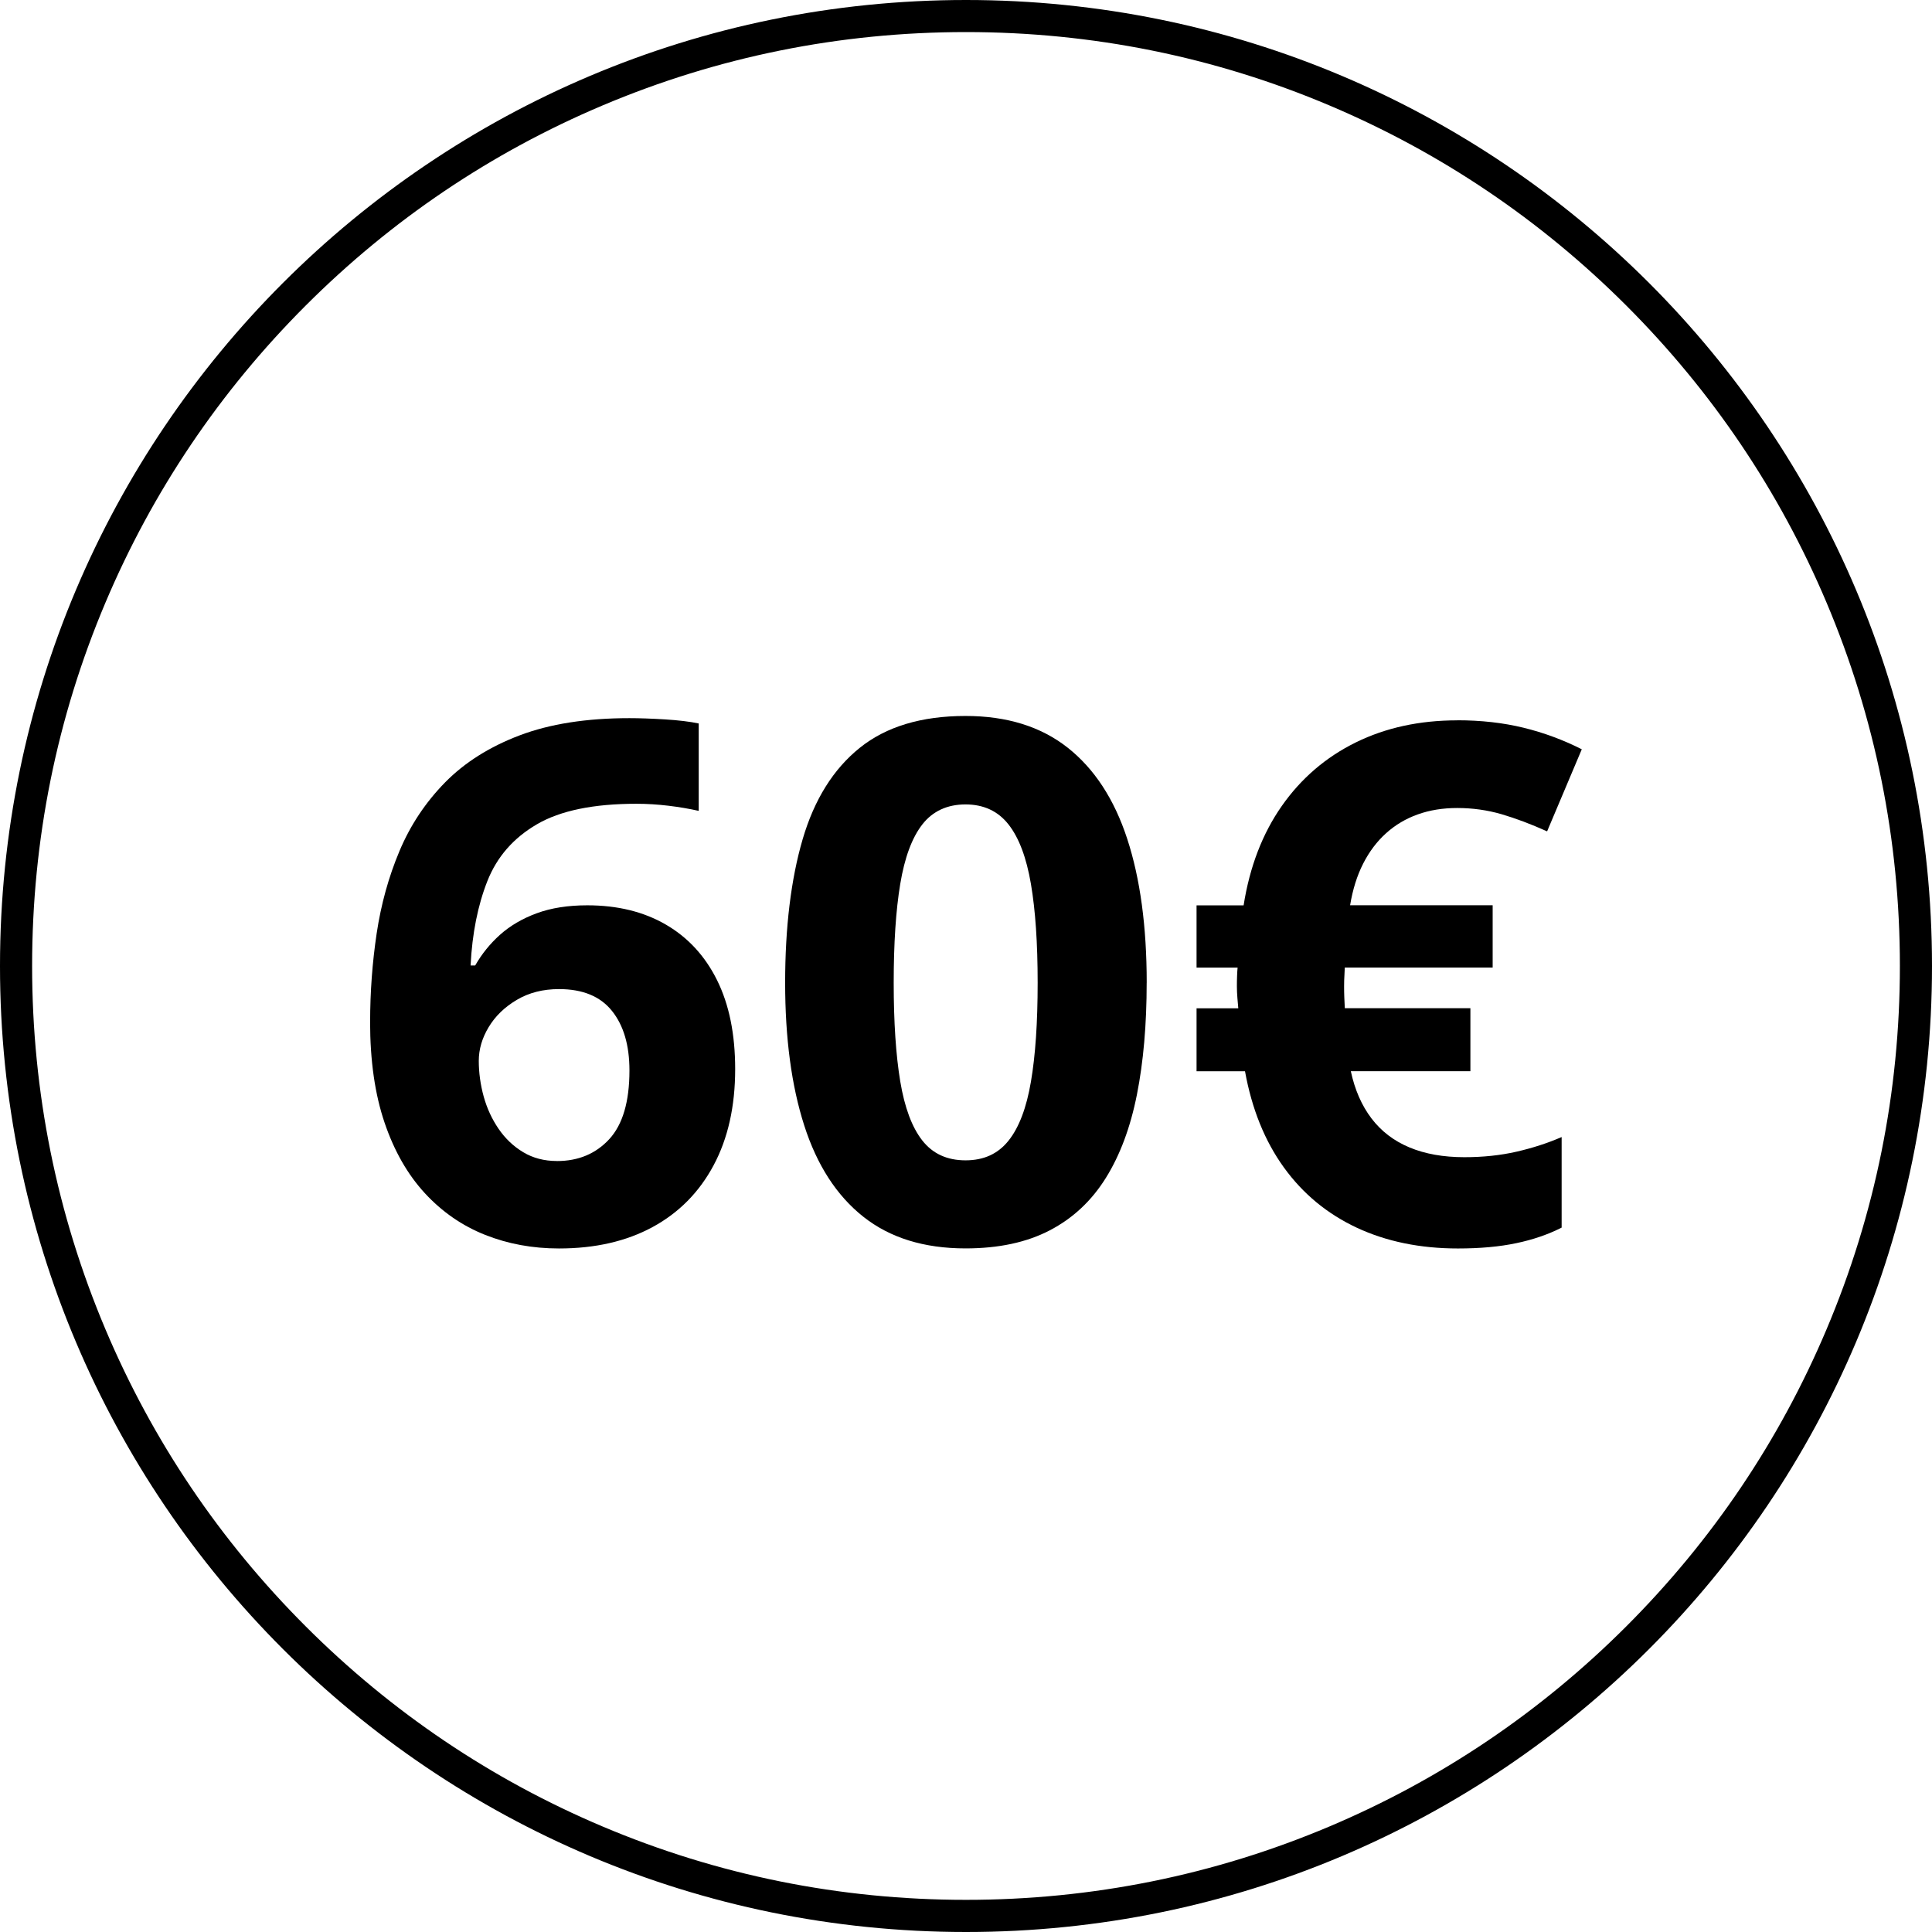 <?xml version="1.0" encoding="UTF-8"?> <svg xmlns="http://www.w3.org/2000/svg" id="Livello_2" data-name="Livello 2" viewBox="0 0 512 512"><defs><style> .cls-1 { fill: #000; stroke-width: 0px; } </style></defs><g id="Livello_1-2" data-name="Livello 1"><g id="_60" data-name="60"><path class="cls-1" d="M256,8.5c33.42,0,65.83,6.54,96.33,19.45,29.47,12.47,55.94,30.31,78.67,53.04,22.73,22.73,40.58,49.2,53.04,78.67,12.9,30.51,19.45,62.92,19.45,96.33s-6.54,65.83-19.45,96.33c-12.46,29.47-30.31,55.94-53.04,78.67s-49.2,40.58-78.67,53.04c-30.51,12.9-62.92,19.45-96.33,19.45s-65.83-6.54-96.33-19.45c-29.47-12.46-55.94-30.31-78.67-53.04-22.73-22.73-40.58-49.2-53.04-78.67-12.9-30.51-19.45-62.92-19.45-96.33s6.54-65.83,19.45-96.33c12.47-29.47,30.31-55.94,53.04-78.67,22.73-22.73,49.2-40.58,78.67-53.04,30.51-12.9,62.92-19.45,96.33-19.45M256,0C114.62,0,0,114.62,0,256s114.62,256,256,256,256-114.62,256-256S397.38,0,256,0h0Z"></path><path class="cls-1" d="M98.09,270.76c0-7.88.58-15.67,1.73-23.39,1.16-7.72,3.17-15,6.05-21.84,2.87-6.84,6.91-12.91,12.09-18.19,5.19-5.28,11.78-9.44,19.78-12.47,8-3.03,17.69-4.55,29.06-4.55,2.69,0,5.83.11,9.42.33,3.59.22,6.58.58,8.95,1.08v23.16c-2.5-.56-5.17-1.02-8.02-1.36-2.84-.34-5.67-.52-8.48-.52-11.38,0-20.17,1.81-26.39,5.44-6.22,3.63-10.59,8.64-13.12,15.05-2.53,6.41-4.02,13.86-4.45,22.36h1.22c1.75-3.06,3.95-5.78,6.61-8.16,2.66-2.37,5.89-4.27,9.7-5.67,3.81-1.41,8.28-2.11,13.41-2.11,8,0,14.94,1.7,20.81,5.11,5.87,3.41,10.41,8.33,13.59,14.77,3.19,6.44,4.78,14.28,4.78,23.53,0,9.88-1.91,18.38-5.72,25.5-3.81,7.12-9.2,12.58-16.17,16.36-6.97,3.78-15.23,5.67-24.8,5.67-7,0-13.53-1.2-19.59-3.61-6.06-2.41-11.38-6.08-15.94-11.02-4.56-4.94-8.13-11.17-10.69-18.7-2.56-7.53-3.84-16.45-3.84-26.77ZM147.59,307.69c5.69,0,10.31-1.94,13.88-5.81,3.56-3.88,5.34-9.94,5.34-18.19,0-6.69-1.55-11.95-4.64-15.8s-7.77-5.77-14.02-5.77c-4.25,0-7.98.95-11.2,2.86-3.22,1.91-5.7,4.31-7.45,7.22-1.75,2.91-2.62,5.89-2.62,8.95s.44,6.34,1.31,9.47c.87,3.13,2.19,5.97,3.94,8.53,1.75,2.56,3.92,4.63,6.52,6.19,2.59,1.56,5.58,2.34,8.95,2.34Z"></path><path class="cls-1" d="M303.88,260.44c0,11.06-.86,20.94-2.58,29.62-1.72,8.69-4.47,16.06-8.25,22.12-3.78,6.06-8.73,10.69-14.86,13.88-6.13,3.19-13.56,4.78-22.31,4.78-11,0-20.03-2.8-27.09-8.39-7.06-5.59-12.28-13.66-15.66-24.19-3.38-10.53-5.06-23.14-5.06-37.83s1.55-27.48,4.64-38.02c3.09-10.53,8.14-18.61,15.14-24.23,7-5.62,16.34-8.44,28.03-8.44,10.94,0,19.95,2.8,27.05,8.39,7.09,5.59,12.36,13.66,15.8,24.19,3.44,10.53,5.16,23.24,5.16,38.11ZM236.84,260.44c0,10.44.58,19.14,1.73,26.11,1.16,6.97,3.11,12.2,5.86,15.7,2.75,3.5,6.56,5.25,11.44,5.25s8.61-1.73,11.39-5.2c2.78-3.47,4.77-8.69,5.95-15.66,1.19-6.97,1.78-15.7,1.78-26.2s-.59-19.16-1.78-26.16c-1.19-7-3.17-12.27-5.95-15.8-2.78-3.53-6.58-5.3-11.39-5.3s-8.69,1.77-11.44,5.3c-2.75,3.53-4.7,8.8-5.86,15.8-1.16,7-1.73,15.72-1.73,26.16Z"></path><path class="cls-1" d="M386.19,190.88c6.31,0,12.16.66,17.53,1.97,5.38,1.31,10.53,3.22,15.47,5.72l-9.19,21.75c-4.31-1.94-8.34-3.45-12.09-4.55-3.75-1.09-7.66-1.64-11.72-1.64-3.81,0-7.3.56-10.45,1.69-3.16,1.12-5.95,2.78-8.39,4.97-2.44,2.19-4.47,4.88-6.09,8.06-1.63,3.19-2.78,6.88-3.47,11.06h37.78v16.5h-39.19c0,.44-.03,1.09-.09,1.97-.06.88-.09,1.88-.09,3,0,1,.01,1.95.05,2.86.03.91.08,1.89.14,2.95h33.28v16.69h-31.69c1.06,4.94,2.89,9.11,5.48,12.52,2.59,3.41,5.95,5.97,10.08,7.69,4.12,1.72,8.97,2.58,14.53,2.58,4.94,0,9.53-.48,13.78-1.45,4.25-.97,8.25-2.26,12-3.89v24c-3.56,1.81-7.56,3.19-12,4.12-4.44.94-9.59,1.41-15.47,1.41-10,0-18.92-1.83-26.77-5.48-7.84-3.66-14.3-8.98-19.36-15.98-5.06-7-8.5-15.5-10.31-25.5h-12.84v-16.69h11.06c-.06-.69-.14-1.58-.23-2.67-.09-1.09-.14-2.14-.14-3.14,0-.94.01-1.86.05-2.77.03-.91.08-1.64.14-2.2h-10.88v-16.5h12.47c1.62-10.25,5-19.03,10.12-26.34,5.12-7.31,11.66-12.92,19.59-16.83,7.94-3.91,16.91-5.86,26.91-5.86Z"></path></g></g></svg> 